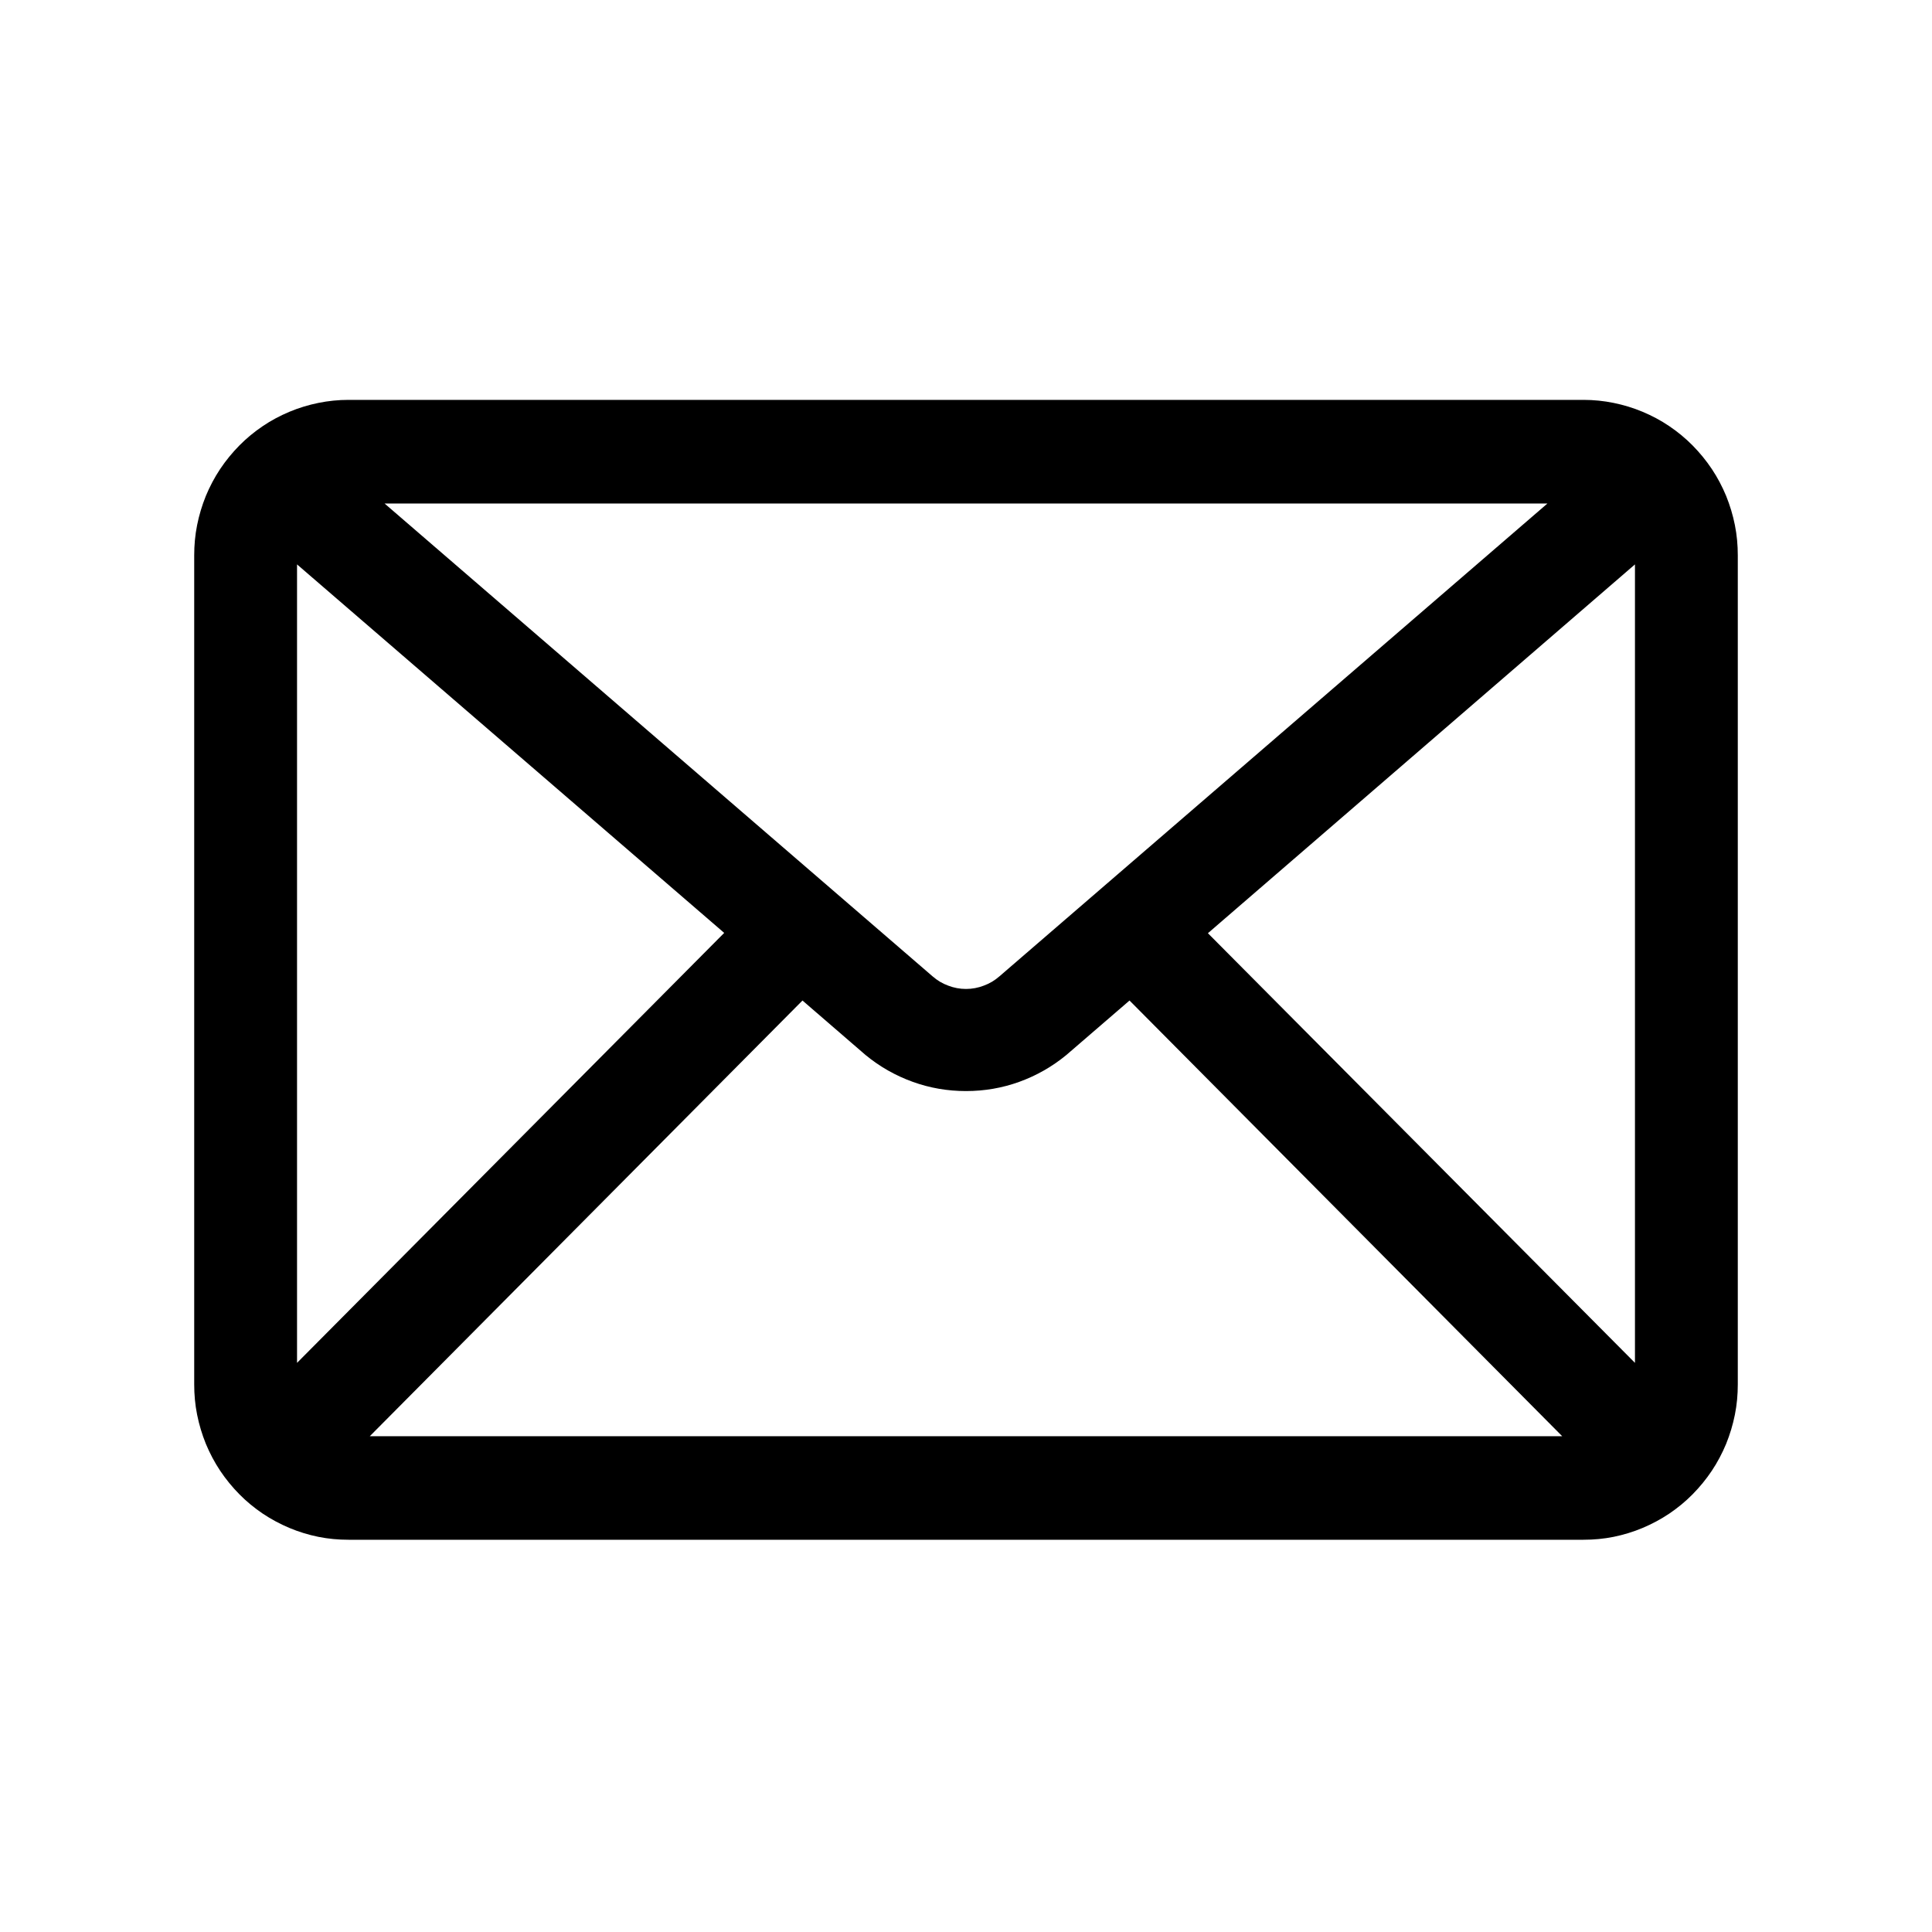 <svg xmlns="http://www.w3.org/2000/svg" xmlns:xlink="http://www.w3.org/1999/xlink" width="100" zoomAndPan="magnify" viewBox="0 0 75 75" height="100" preserveAspectRatio="xMidYMid meet" version="1.0"><defs><clipPath id="2052ff21ee"><path d="M 7.5 15.523 L 67.5 15.523 L 67.5 59.773 L 7.5 59.773 Z M 7.5 15.523" clip-rule="nonzero"></path></clipPath></defs><g clip-path="url(#2052ff21ee)"><path fill="#000000" d="M 61.469 15.523 L 13.531 15.523 C 13.137 15.523 12.746 15.562 12.359 15.641 C 11.977 15.719 11.602 15.832 11.238 15.984 C 10.875 16.137 10.527 16.32 10.199 16.543 C 9.875 16.762 9.57 17.012 9.293 17.293 C 9.016 17.574 8.766 17.879 8.547 18.207 C 8.328 18.535 8.145 18.883 7.992 19.25 C 7.844 19.617 7.73 19.992 7.652 20.383 C 7.574 20.77 7.539 21.164 7.539 21.559 L 7.539 53.742 C 7.539 54.137 7.574 54.531 7.652 54.918 C 7.73 55.309 7.844 55.684 7.992 56.051 C 8.145 56.418 8.328 56.766 8.547 57.094 C 8.766 57.422 9.016 57.727 9.293 58.008 C 9.57 58.289 9.875 58.539 10.199 58.758 C 10.527 58.977 10.875 59.164 11.238 59.316 C 11.602 59.469 11.977 59.582 12.359 59.66 C 12.746 59.738 13.137 59.773 13.531 59.773 L 61.469 59.773 C 61.863 59.773 62.254 59.738 62.641 59.66 C 63.023 59.582 63.398 59.469 63.762 59.316 C 64.125 59.164 64.473 58.977 64.801 58.758 C 65.125 58.539 65.43 58.289 65.707 58.008 C 65.984 57.727 66.234 57.422 66.453 57.094 C 66.672 56.766 66.855 56.418 67.008 56.051 C 67.156 55.684 67.27 55.309 67.348 54.918 C 67.426 54.531 67.461 54.137 67.461 53.742 L 67.461 21.559 C 67.461 21.164 67.426 20.77 67.348 20.383 C 67.27 19.992 67.156 19.617 67.008 19.25 C 66.855 18.883 66.672 18.535 66.453 18.207 C 66.234 17.879 65.984 17.574 65.707 17.293 C 65.43 17.012 65.125 16.762 64.801 16.543 C 64.473 16.32 64.125 16.137 63.762 15.984 C 63.398 15.832 63.023 15.719 62.641 15.641 C 62.254 15.562 61.863 15.523 61.469 15.523 Z M 11.531 21.91 L 28.113 36.215 L 11.531 52.906 Z M 38.797 37.902 C 38.617 38.059 38.418 38.18 38.191 38.262 C 37.969 38.348 37.738 38.391 37.5 38.391 C 37.262 38.391 37.031 38.348 36.809 38.262 C 36.582 38.18 36.383 38.059 36.203 37.902 L 14.93 19.547 L 60.07 19.547 Z M 31.152 38.84 L 33.598 40.953 C 34.148 41.406 34.758 41.754 35.43 41.996 C 36.098 42.238 36.789 42.355 37.5 42.355 C 38.211 42.355 38.902 42.238 39.57 41.996 C 40.238 41.754 40.848 41.406 41.398 40.953 L 43.848 38.84 L 60.645 55.754 L 14.355 55.754 Z M 46.891 36.227 L 63.469 21.91 L 63.469 52.906 Z M 46.891 36.227" fill-opacity="1" fill-rule="nonzero"></path></g></svg>
